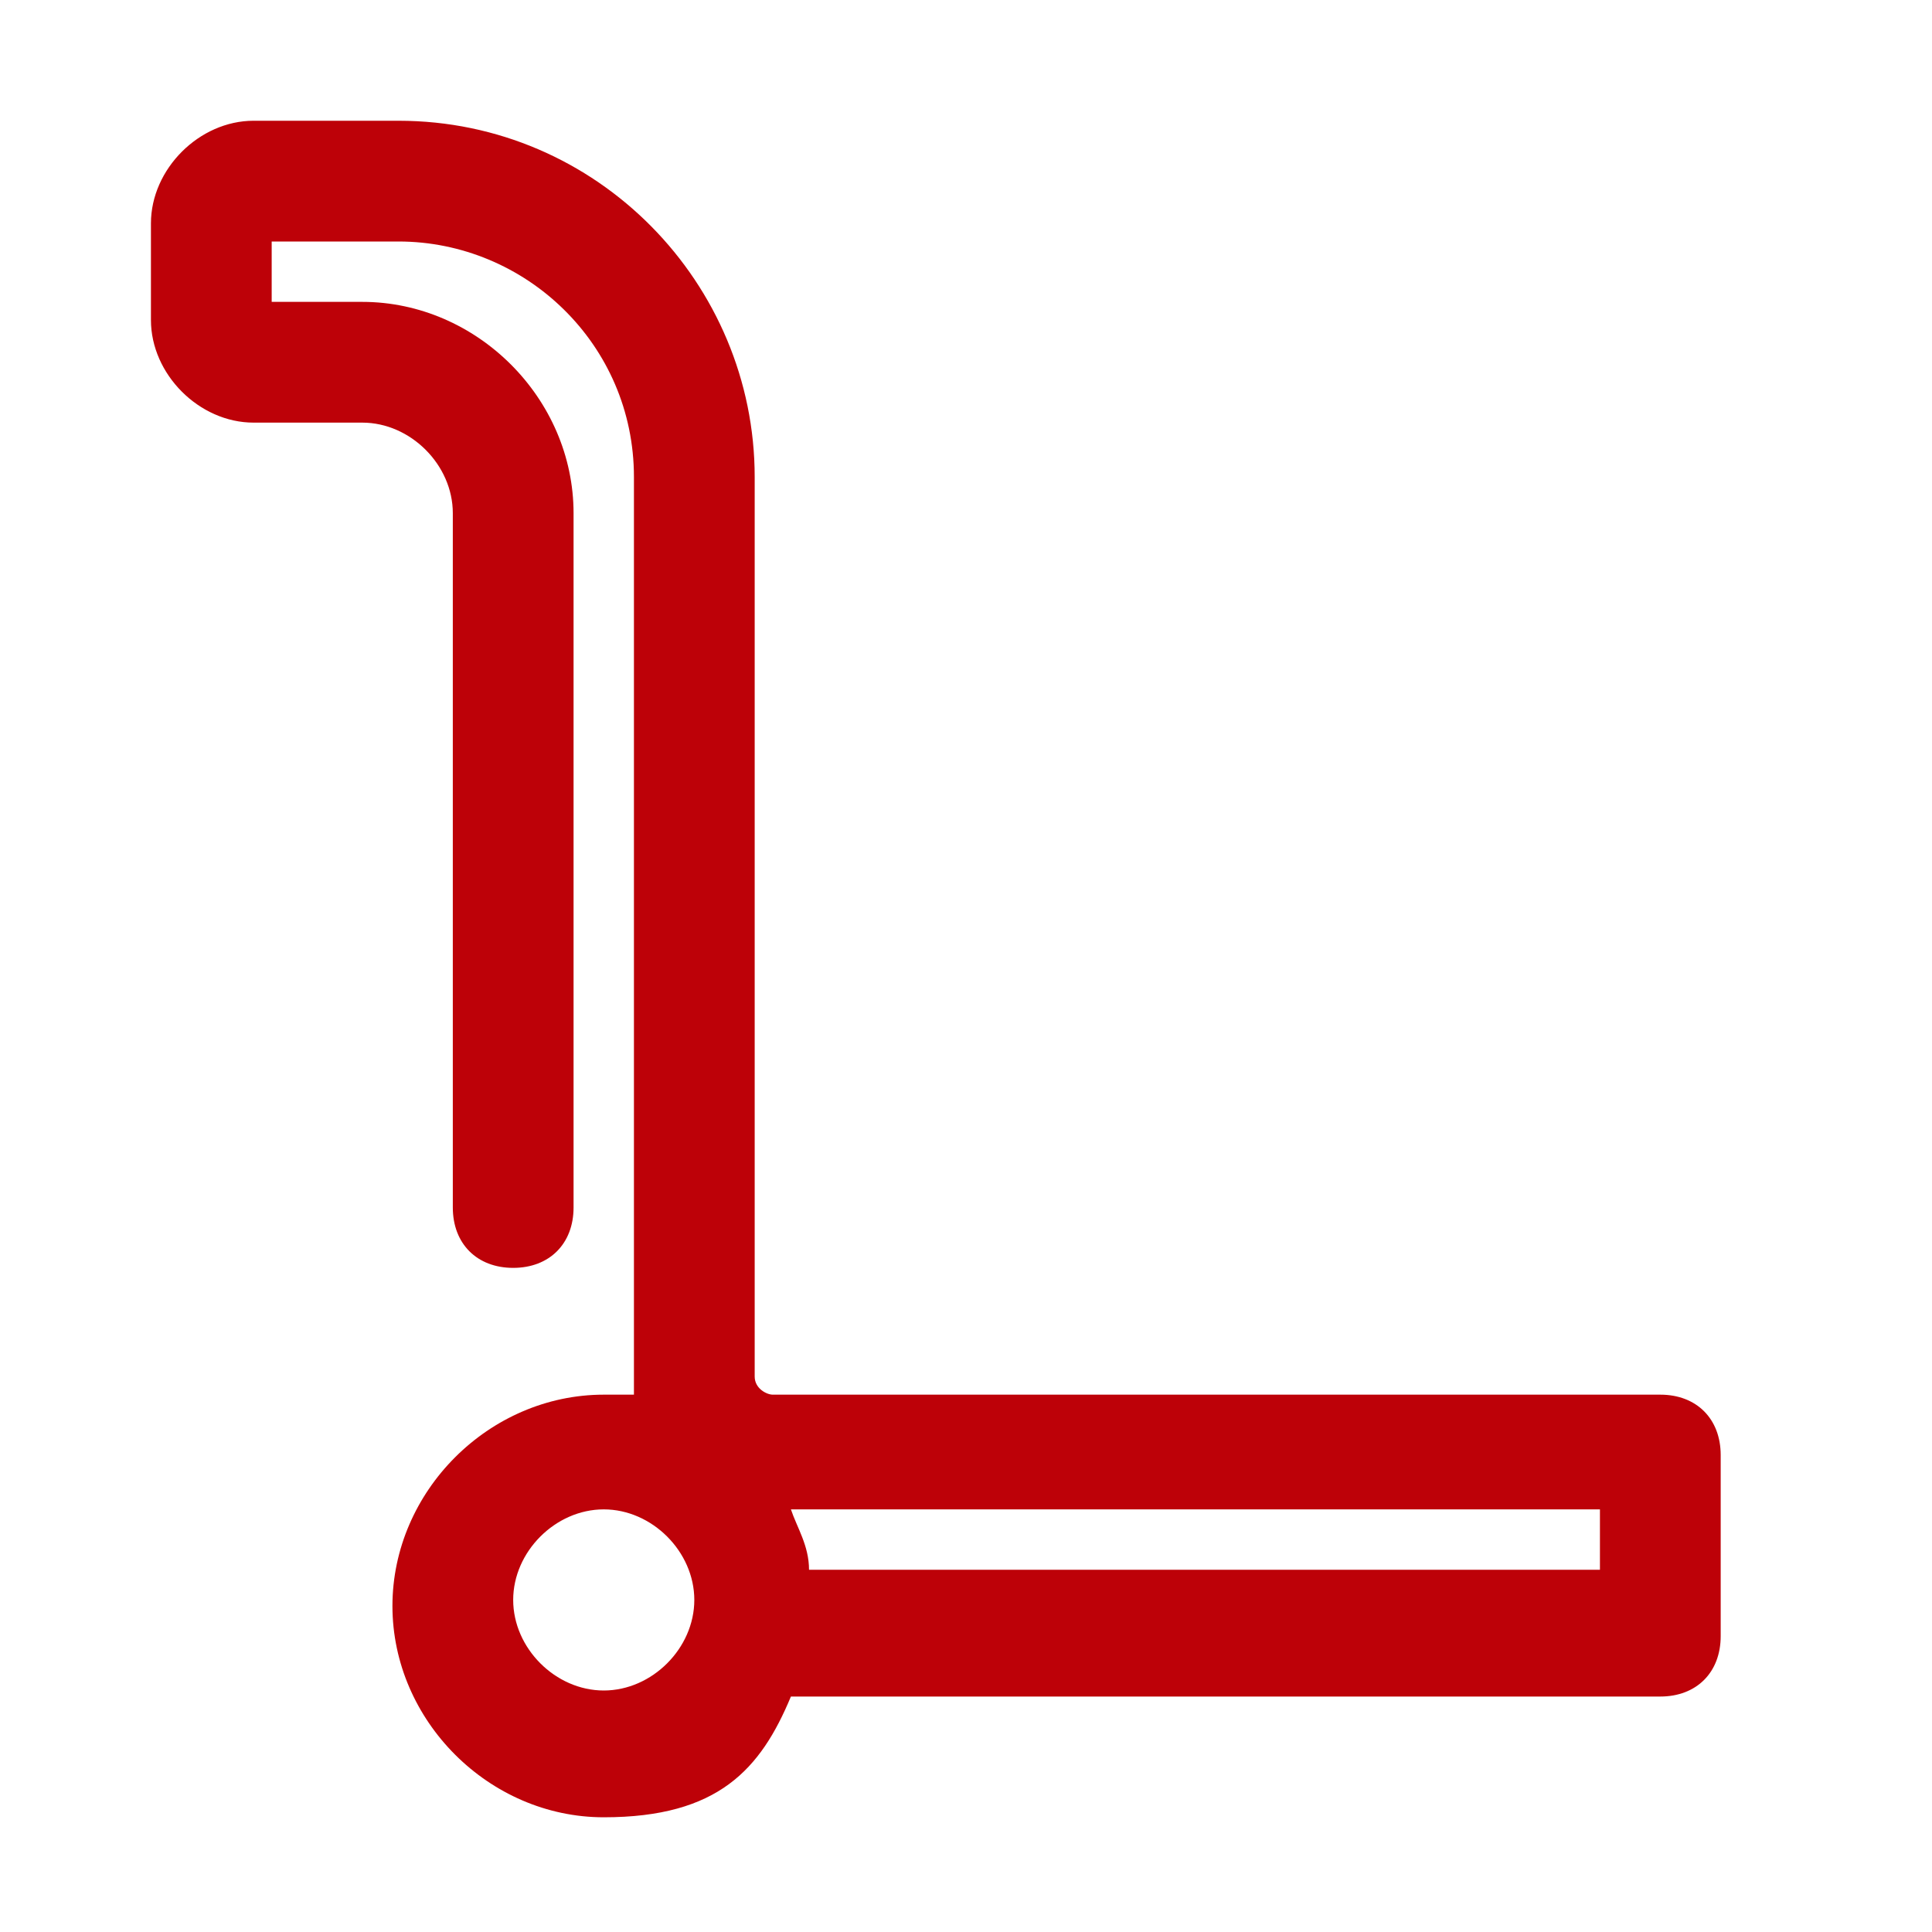<svg width="64" height="64" viewBox="0 0 64 64" fill="none" xmlns="http://www.w3.org/2000/svg">
<path d="M25 15.8C25 9.4 19.8 4 13.2 4H8.4C6.6 4 5 5.6 5 7.4V10.6C5 12.4 6.6 14 8.4 14H12C13.6 14 15 15.4 15 17V40C15 41.2 15.8 42 17 42C18.2 42 19 41.2 19 40V17C19 13.2 15.8 10 12 10H9V8H13.2C17.4 8 21 11.4 21 15.8V46.2C20.6 46.2 20.4 46.2 20 46.2C16.2 46.2 13 49.4 13 53.2C13 57 16.2 60.2 20 60.2C23.8 60.2 25.2 58.6 26.2 56.2H55C56.2 56.2 57 55.4 57 54.2V48.2C57 47 56.2 46.2 55 46.2H25.6C25.4 46.2 25 46 25 45.6V22.6M20 56C18.4 56 17 54.6 17 53C17 51.4 18.4 50 20 50C21.6 50 23 51.4 23 53C23 54.6 21.6 56 20 56ZM53 52H26.8C26.8 51.2 26.4 50.6 26.2 50H53V52Z" fill="#BD0108"/>
</svg>
